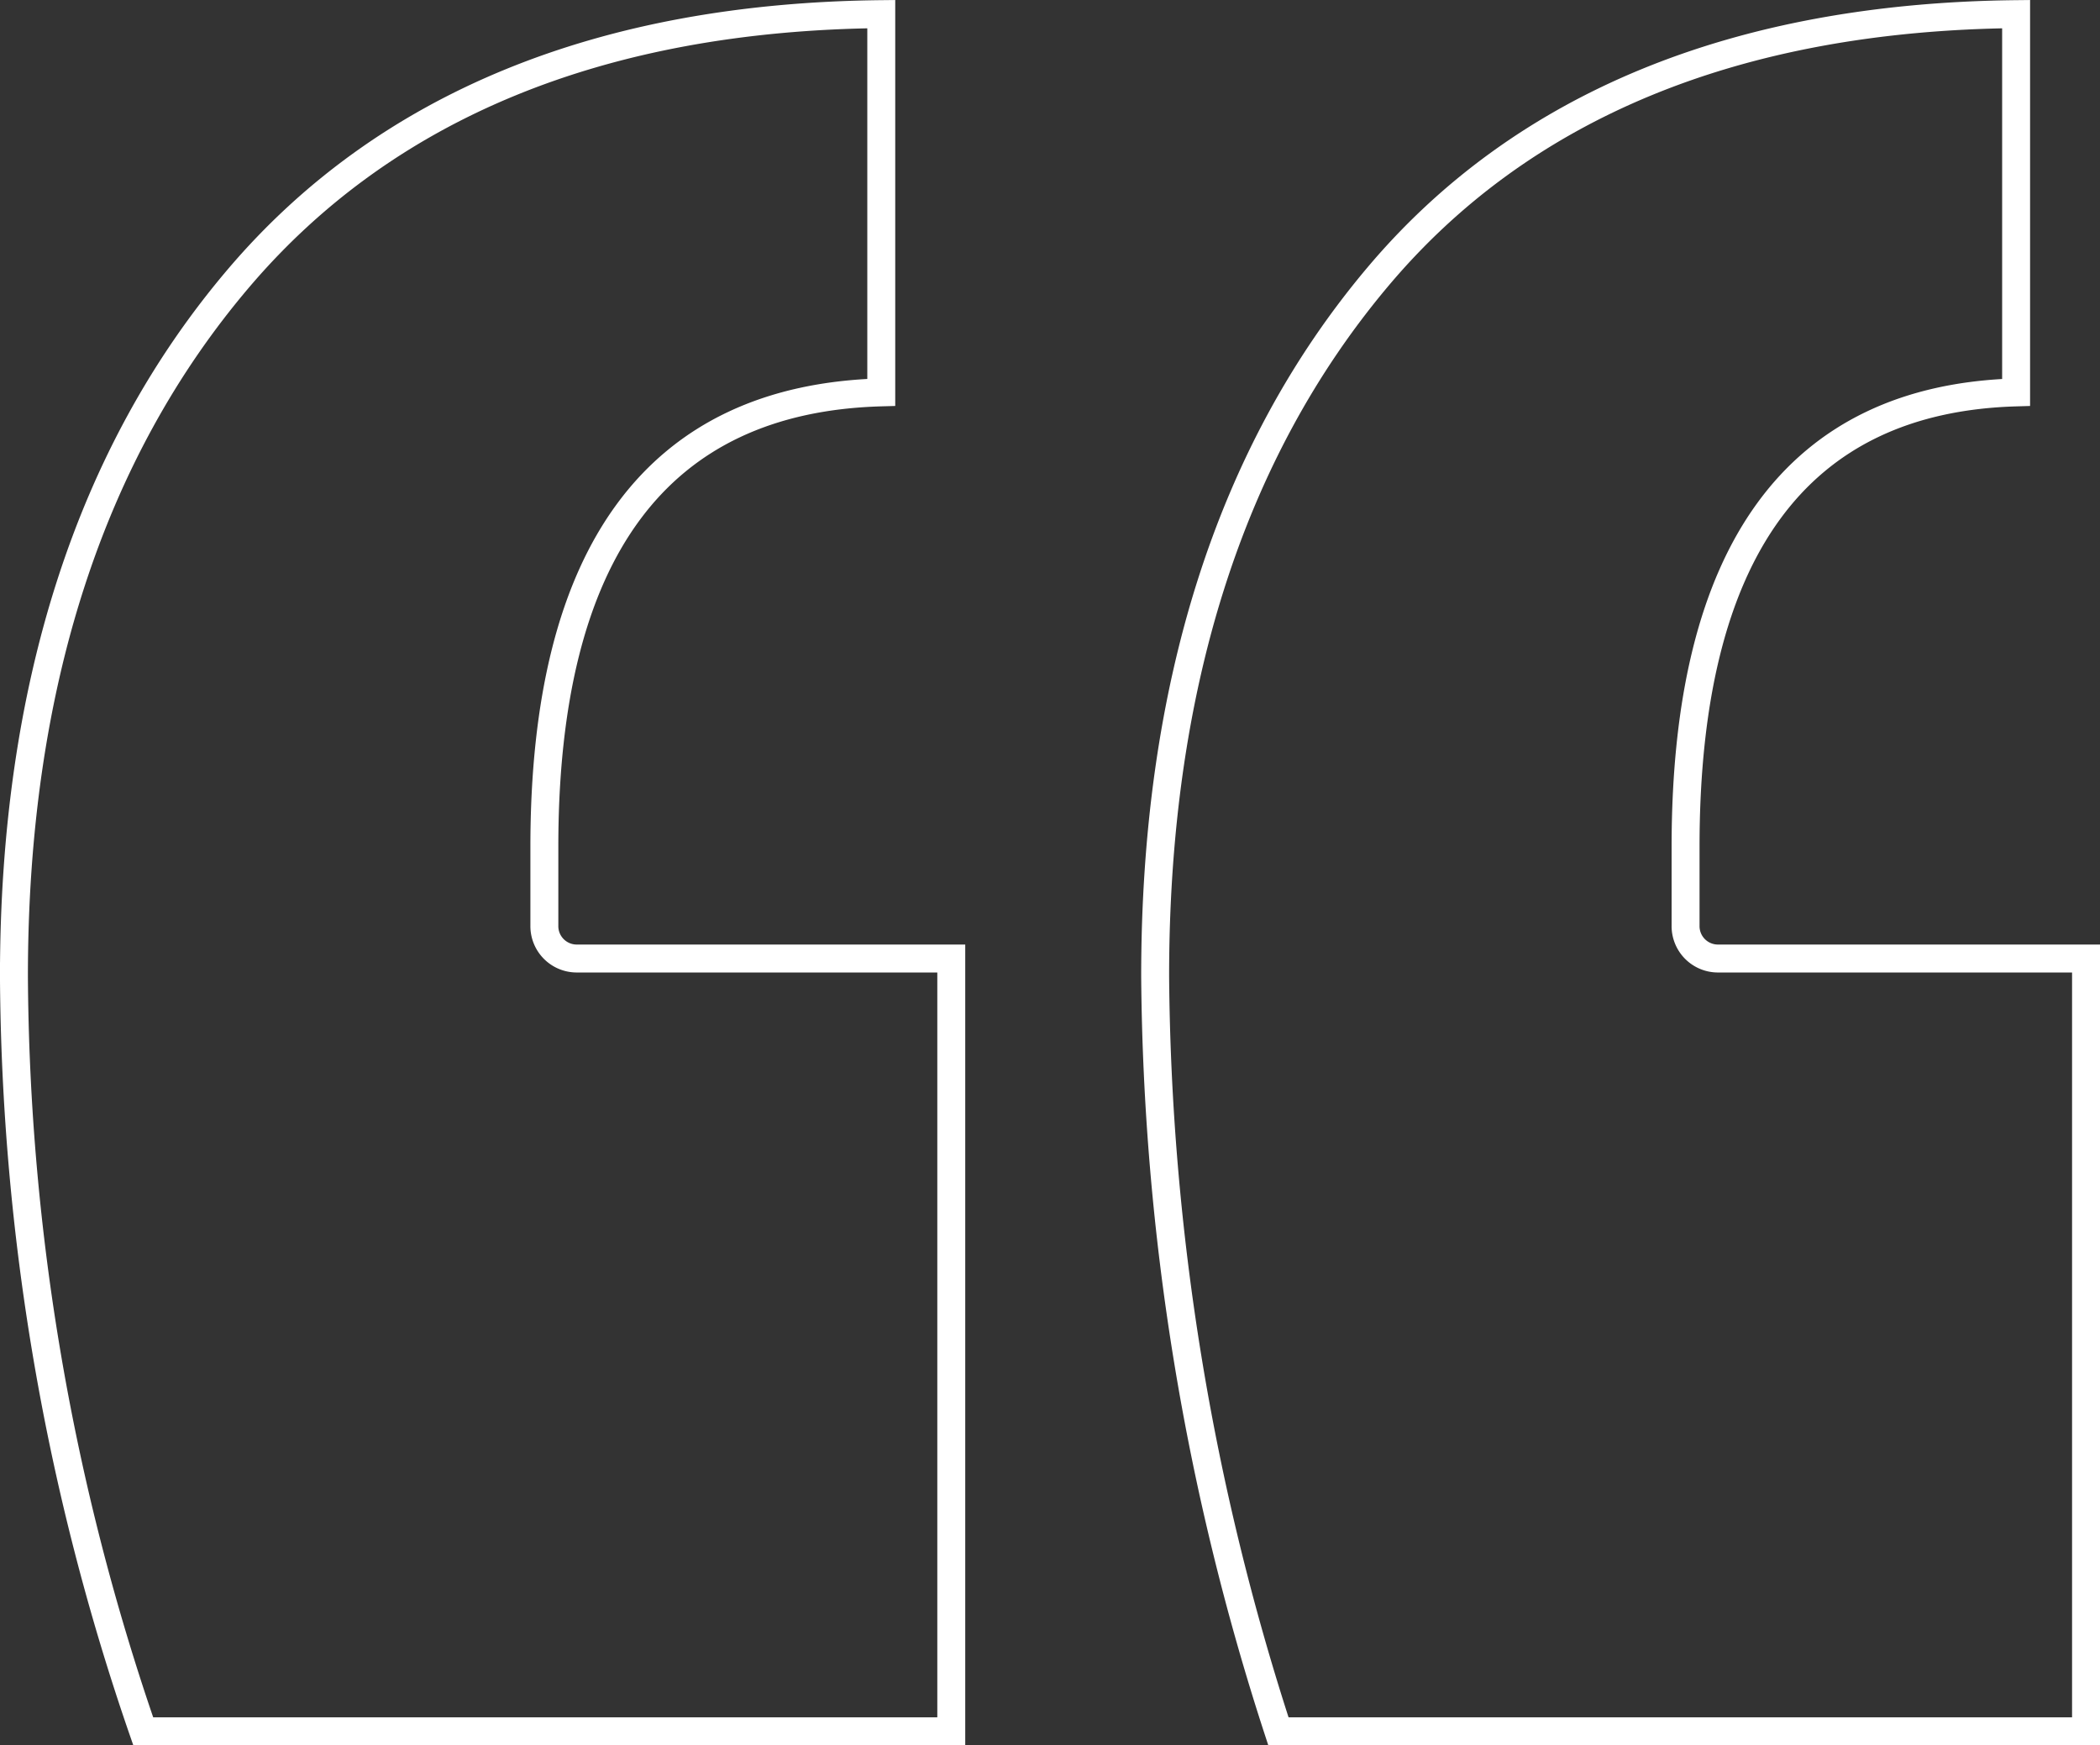 <?xml version="1.0" encoding="UTF-8"?> <svg xmlns:xlink="http://www.w3.org/1999/xlink" xmlns="http://www.w3.org/2000/svg" class="qodef-svg--quote" width="75.172" height="62.462" viewBox="0 0 75.172 62.462"><rect x="0" y="0" width="75.172" height="62.462" fill="#333333" stroke="none"/><g transform="translate(-762.938 -1079.129)" stroke="#FFFFFF" fill="none"><g transform="translate(763.438 1079.634)" stroke="#FFFFFF" fill="none"><g stroke="#FFFFFF" fill="none"><path d="M808.7,1141.091H837.61v-27.657H824.424a1.159,1.159,0,0,1-1.149-1.17v-2.83c0-10.565,3.98-16.034,11.832-16.261v-13.538c-10.007.106-17.7,3.274-22.865,9.421-5.278,6.275-7.954,14.69-7.954,25.01A89.185,89.185,0,0,0,808.7,1141.091Zm-40.631,0h28.921v-27.657H783.574a1.159,1.159,0,0,1-1.15-1.17v-2.83c0-10.57,4.056-16.039,12.06-16.262v-13.537c-10.01.105-17.739,3.275-22.984,9.424-5.351,6.277-8.063,14.691-8.063,25.008A84.046,84.046,0,0,0,768.065,1141.091Z" transform="translate(-763.438 -1079.634)" stroke="#FFFFFF" fill="none"></path></g></g></g></svg> 